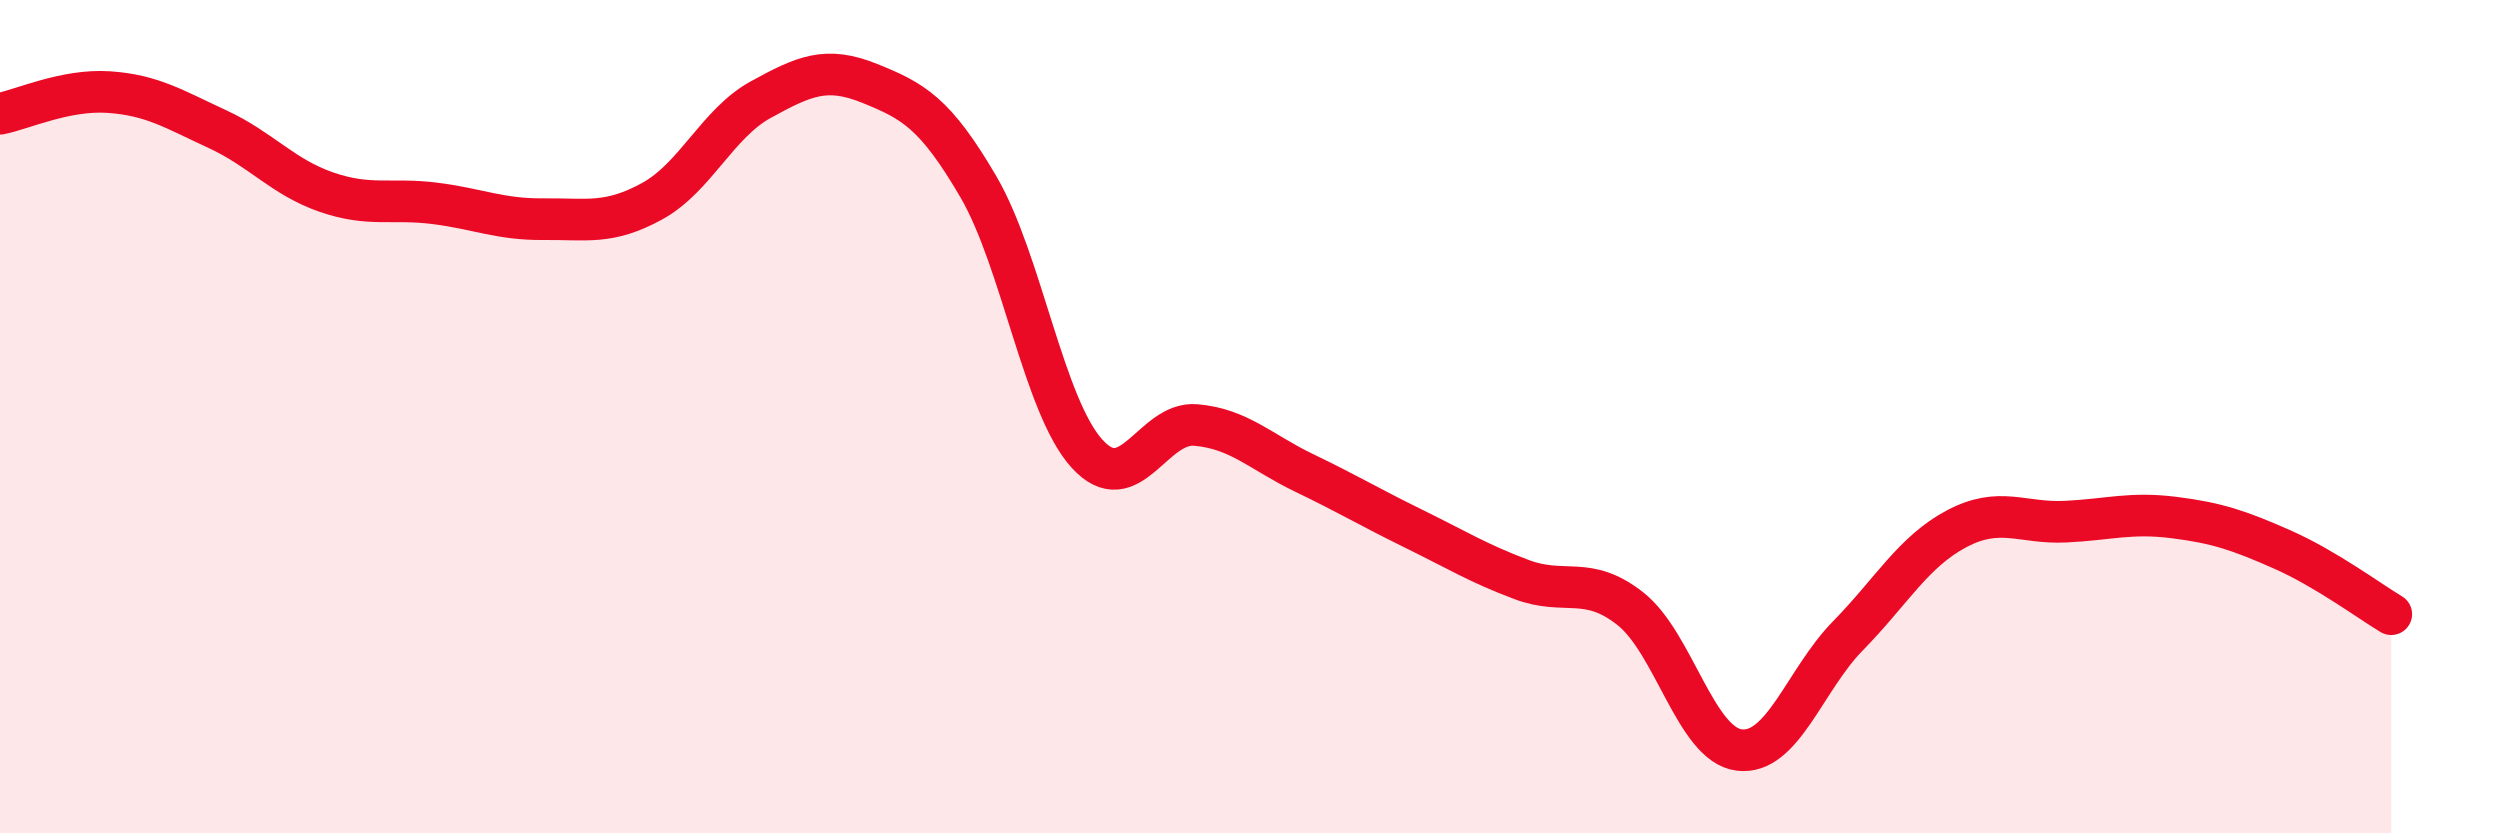 
    <svg width="60" height="20" viewBox="0 0 60 20" xmlns="http://www.w3.org/2000/svg">
      <path
        d="M 0,2.73 C 0.52,2.63 1.57,2.14 2.61,2.21 C 3.65,2.28 4.18,2.62 5.22,3.1 C 6.26,3.58 6.79,4.25 7.83,4.61 C 8.87,4.97 9.39,4.75 10.43,4.88 C 11.47,5.01 12,5.27 13.04,5.26 C 14.08,5.25 14.61,5.4 15.65,4.83 C 16.69,4.26 17.22,2.96 18.26,2.39 C 19.3,1.82 19.83,1.58 20.87,2 C 21.91,2.42 22.44,2.7 23.48,4.48 C 24.52,6.26 25.05,9.75 26.09,10.89 C 27.13,12.03 27.66,10.11 28.7,10.2 C 29.74,10.29 30.26,10.85 31.3,11.35 C 32.34,11.85 32.87,12.17 33.91,12.68 C 34.95,13.19 35.48,13.52 36.52,13.91 C 37.56,14.3 38.09,13.79 39.13,14.61 C 40.17,15.43 40.7,17.87 41.74,18 C 42.78,18.13 43.31,16.32 44.35,15.26 C 45.39,14.2 45.92,13.24 46.96,12.69 C 48,12.14 48.53,12.57 49.57,12.52 C 50.61,12.47 51.13,12.29 52.17,12.42 C 53.21,12.55 53.74,12.73 54.78,13.19 C 55.82,13.65 56.87,14.43 57.39,14.74L57.39 20L0 20Z"
        fill="#EB0A25"
        opacity="0.1"
        stroke-linecap="round"
        stroke-linejoin="round"
      />
      <path
        d="M 0,2.73 C 0.52,2.63 1.57,2.14 2.61,2.21 C 3.65,2.28 4.18,2.62 5.22,3.1 C 6.26,3.58 6.79,4.25 7.83,4.61 C 8.87,4.97 9.39,4.75 10.43,4.88 C 11.47,5.01 12,5.27 13.04,5.26 C 14.08,5.25 14.61,5.4 15.65,4.83 C 16.69,4.26 17.22,2.96 18.26,2.39 C 19.3,1.82 19.83,1.58 20.87,2 C 21.91,2.42 22.44,2.7 23.48,4.48 C 24.52,6.26 25.05,9.75 26.09,10.89 C 27.13,12.03 27.66,10.11 28.7,10.2 C 29.74,10.29 30.26,10.85 31.3,11.35 C 32.34,11.85 32.87,12.17 33.91,12.68 C 34.95,13.19 35.48,13.52 36.52,13.91 C 37.56,14.3 38.09,13.79 39.13,14.61 C 40.17,15.43 40.7,17.87 41.74,18 C 42.78,18.13 43.31,16.32 44.35,15.26 C 45.39,14.2 45.92,13.24 46.96,12.69 C 48,12.14 48.53,12.57 49.57,12.52 C 50.61,12.47 51.13,12.29 52.17,12.42 C 53.21,12.55 53.74,12.73 54.78,13.19 C 55.82,13.65 56.87,14.43 57.39,14.74"
        stroke="#EB0A25"
        stroke-width="1"
        fill="none"
        stroke-linecap="round"
        stroke-linejoin="round"
      />
    </svg>
  